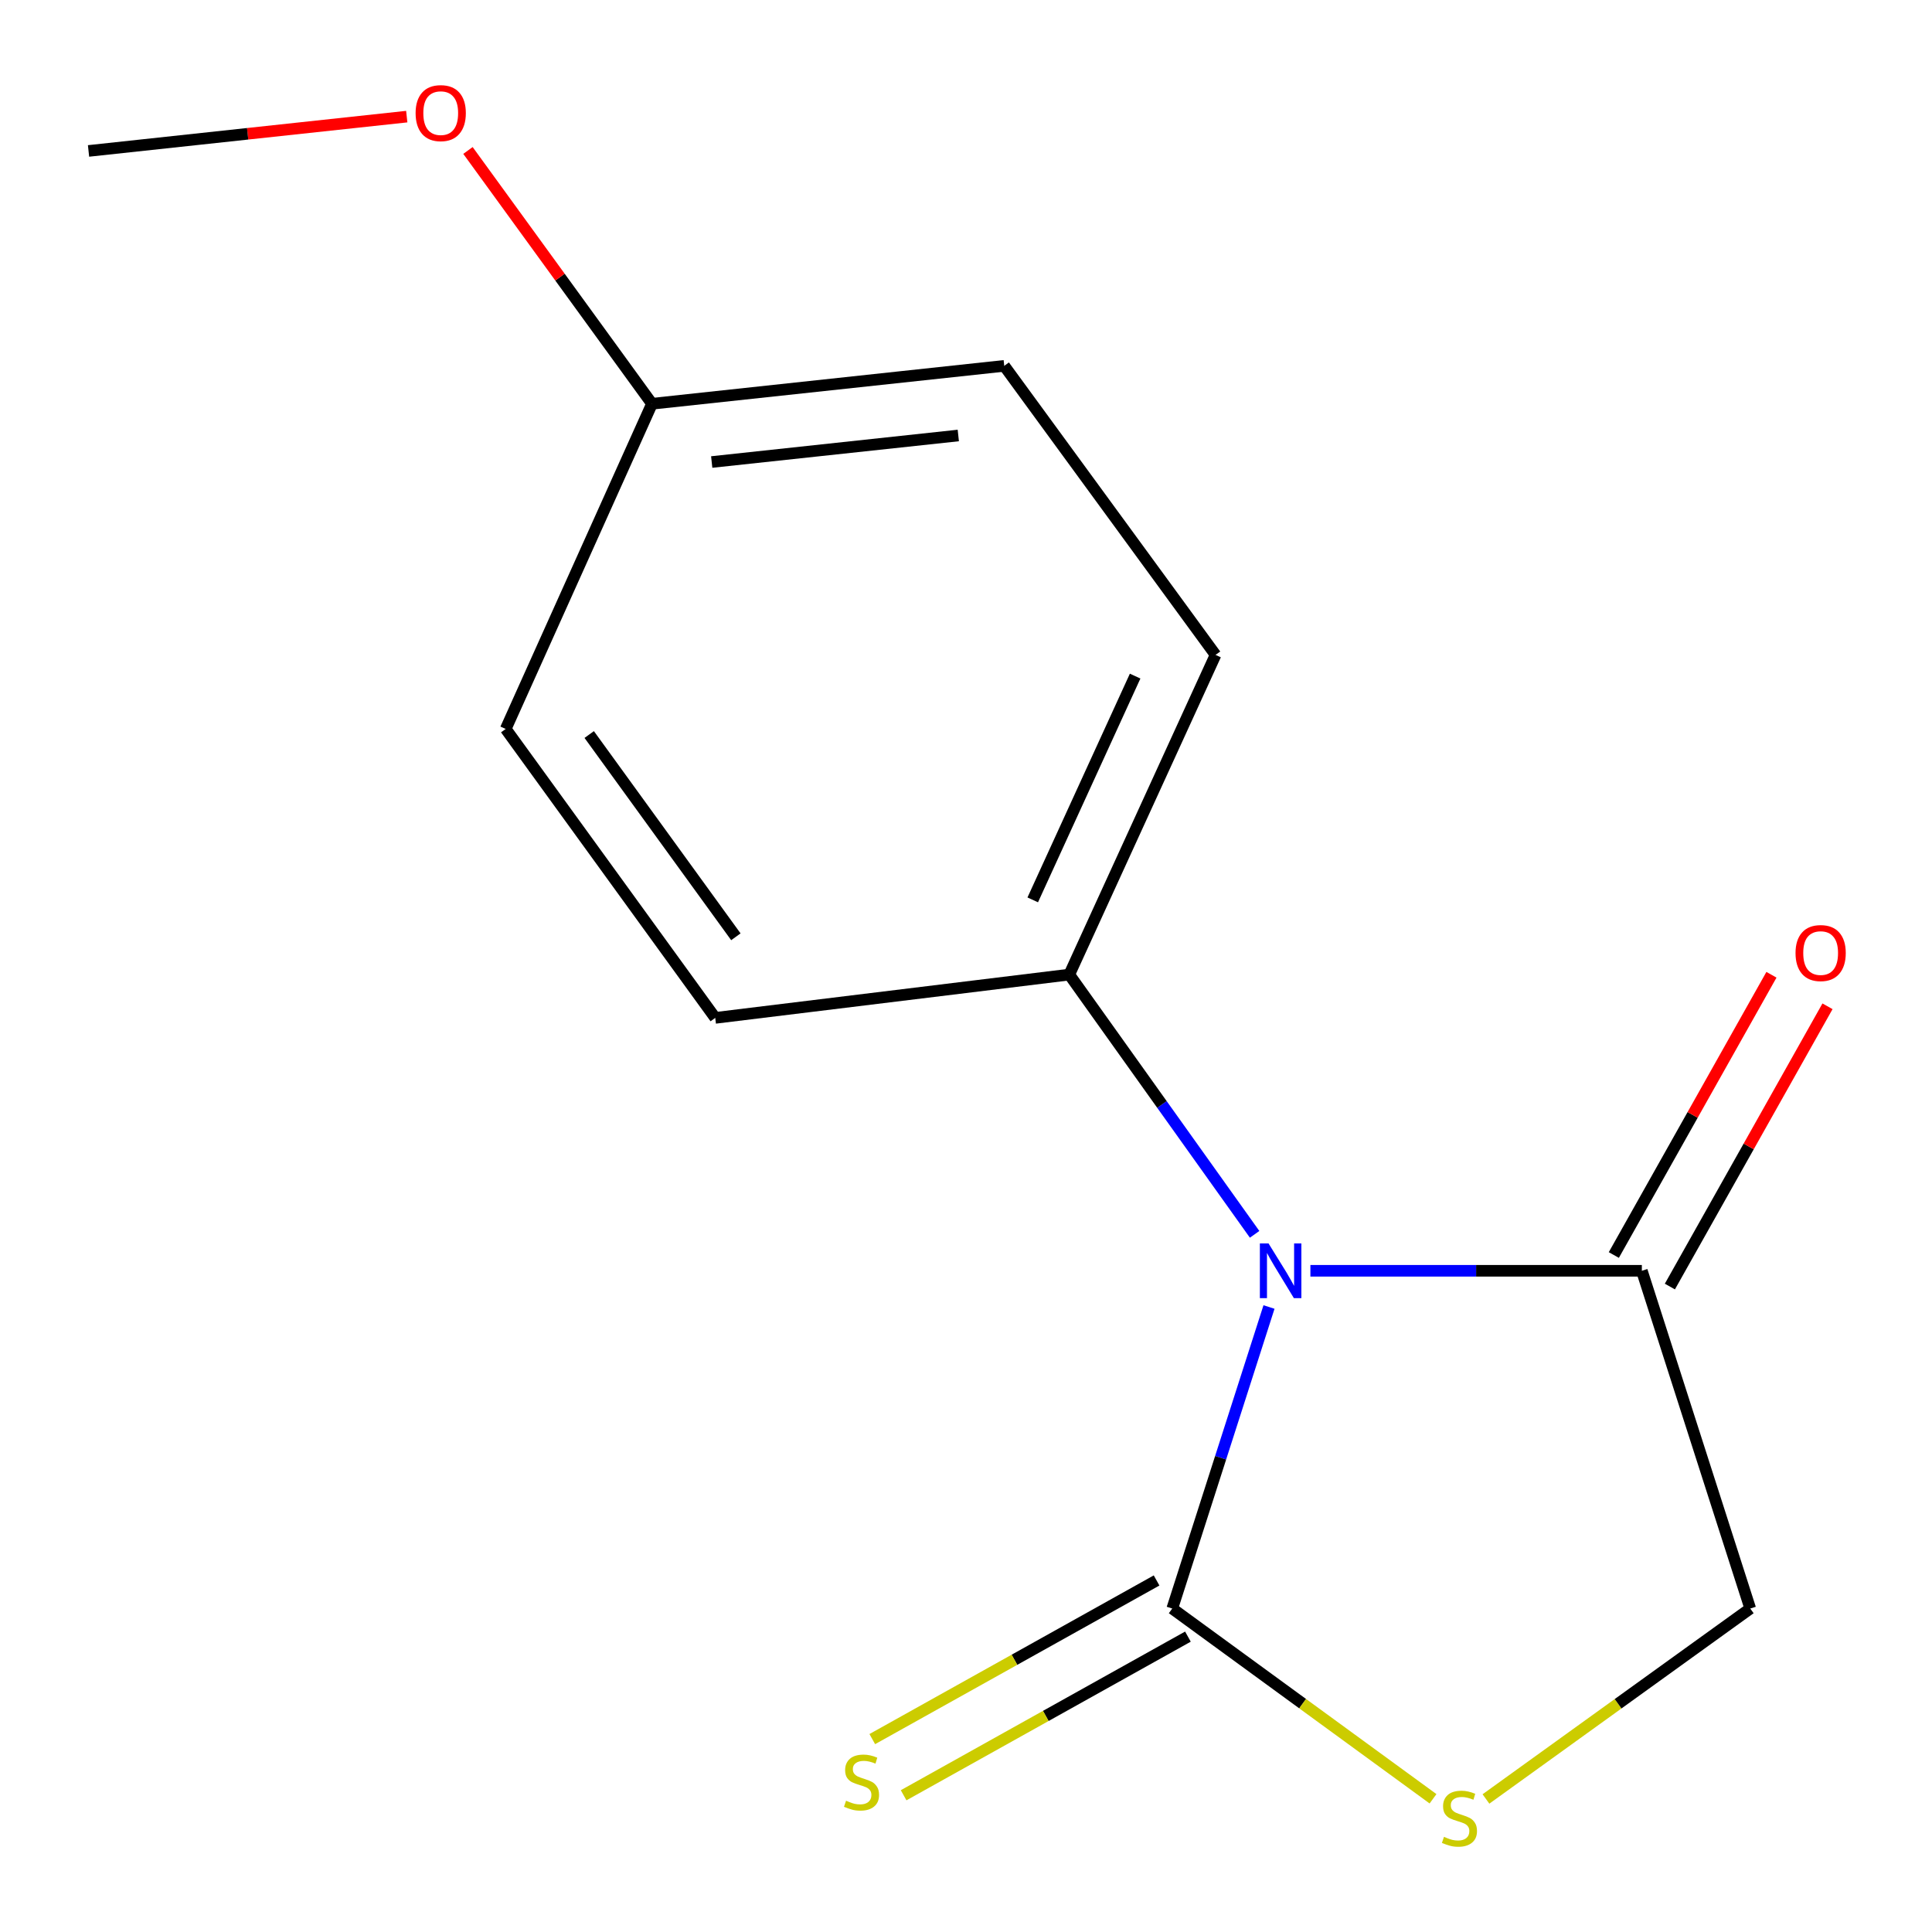 <?xml version='1.0' encoding='iso-8859-1'?>
<svg version='1.1' baseProfile='full'
              xmlns='http://www.w3.org/2000/svg'
                      xmlns:rdkit='http://www.rdkit.org/xml'
                      xmlns:xlink='http://www.w3.org/1999/xlink'
                  xml:space='preserve'
width='1000px' height='1000px' viewBox='0 0 1000 1000'>
<!-- END OF HEADER -->
<rect style='opacity:1.0;fill:#FFFFFF;stroke:none' width='1000' height='1000' x='0' y='0'> </rect>
<path class='bond-0' d='M 656.832,676.506 L 631.794,754.541' style='fill:none;fill-rule:evenodd;stroke:#0000FF;stroke-width:6px;stroke-linecap:butt;stroke-linejoin:miter;stroke-opacity:1' />
<path class='bond-0' d='M 631.794,754.541 L 606.757,832.576' style='fill:none;fill-rule:evenodd;stroke:#000000;stroke-width:6px;stroke-linecap:butt;stroke-linejoin:miter;stroke-opacity:1' />
<path class='bond-1' d='M 678.262,657.756 L 764.041,657.756' style='fill:none;fill-rule:evenodd;stroke:#0000FF;stroke-width:6px;stroke-linecap:butt;stroke-linejoin:miter;stroke-opacity:1' />
<path class='bond-1' d='M 764.041,657.756 L 849.819,657.756' style='fill:none;fill-rule:evenodd;stroke:#000000;stroke-width:6px;stroke-linecap:butt;stroke-linejoin:miter;stroke-opacity:1' />
<path class='bond-3' d='M 649.385,638.887 L 601.422,571.665' style='fill:none;fill-rule:evenodd;stroke:#0000FF;stroke-width:6px;stroke-linecap:butt;stroke-linejoin:miter;stroke-opacity:1' />
<path class='bond-3' d='M 601.422,571.665 L 553.458,504.443' style='fill:none;fill-rule:evenodd;stroke:#000000;stroke-width:6px;stroke-linecap:butt;stroke-linejoin:miter;stroke-opacity:1' />
<path class='bond-2' d='M 606.757,832.576 L 674.243,881.81' style='fill:none;fill-rule:evenodd;stroke:#000000;stroke-width:6px;stroke-linecap:butt;stroke-linejoin:miter;stroke-opacity:1' />
<path class='bond-2' d='M 674.243,881.81 L 741.729,931.043' style='fill:none;fill-rule:evenodd;stroke:#CCCC00;stroke-width:6px;stroke-linecap:butt;stroke-linejoin:miter;stroke-opacity:1' />
<path class='bond-4' d='M 598.646,818.042 L 525.069,859.099' style='fill:none;fill-rule:evenodd;stroke:#000000;stroke-width:6px;stroke-linecap:butt;stroke-linejoin:miter;stroke-opacity:1' />
<path class='bond-4' d='M 525.069,859.099 L 451.491,900.156' style='fill:none;fill-rule:evenodd;stroke:#CCCC00;stroke-width:6px;stroke-linecap:butt;stroke-linejoin:miter;stroke-opacity:1' />
<path class='bond-4' d='M 614.867,847.111 L 541.29,888.168' style='fill:none;fill-rule:evenodd;stroke:#000000;stroke-width:6px;stroke-linecap:butt;stroke-linejoin:miter;stroke-opacity:1' />
<path class='bond-4' d='M 541.29,888.168 L 467.712,929.225' style='fill:none;fill-rule:evenodd;stroke:#CCCC00;stroke-width:6px;stroke-linecap:butt;stroke-linejoin:miter;stroke-opacity:1' />
<path class='bond-5' d='M 849.819,657.756 L 905.929,832.576' style='fill:none;fill-rule:evenodd;stroke:#000000;stroke-width:6px;stroke-linecap:butt;stroke-linejoin:miter;stroke-opacity:1' />
<path class='bond-6' d='M 864.327,665.915 L 905.12,593.386' style='fill:none;fill-rule:evenodd;stroke:#000000;stroke-width:6px;stroke-linecap:butt;stroke-linejoin:miter;stroke-opacity:1' />
<path class='bond-6' d='M 905.12,593.386 L 945.913,520.856' style='fill:none;fill-rule:evenodd;stroke:#FF0000;stroke-width:6px;stroke-linecap:butt;stroke-linejoin:miter;stroke-opacity:1' />
<path class='bond-6' d='M 835.312,649.596 L 876.105,577.067' style='fill:none;fill-rule:evenodd;stroke:#000000;stroke-width:6px;stroke-linecap:butt;stroke-linejoin:miter;stroke-opacity:1' />
<path class='bond-6' d='M 876.105,577.067 L 916.899,504.537' style='fill:none;fill-rule:evenodd;stroke:#FF0000;stroke-width:6px;stroke-linecap:butt;stroke-linejoin:miter;stroke-opacity:1' />
<path class='bond-14' d='M 769.127,931.14 L 837.528,881.858' style='fill:none;fill-rule:evenodd;stroke:#CCCC00;stroke-width:6px;stroke-linecap:butt;stroke-linejoin:miter;stroke-opacity:1' />
<path class='bond-14' d='M 837.528,881.858 L 905.929,832.576' style='fill:none;fill-rule:evenodd;stroke:#000000;stroke-width:6px;stroke-linecap:butt;stroke-linejoin:miter;stroke-opacity:1' />
<path class='bond-7' d='M 553.458,504.443 L 629.171,338.98' style='fill:none;fill-rule:evenodd;stroke:#000000;stroke-width:6px;stroke-linecap:butt;stroke-linejoin:miter;stroke-opacity:1' />
<path class='bond-7' d='M 534.545,465.772 L 587.544,349.948' style='fill:none;fill-rule:evenodd;stroke:#000000;stroke-width:6px;stroke-linecap:butt;stroke-linejoin:miter;stroke-opacity:1' />
<path class='bond-8' d='M 553.458,504.443 L 370.204,526.857' style='fill:none;fill-rule:evenodd;stroke:#000000;stroke-width:6px;stroke-linecap:butt;stroke-linejoin:miter;stroke-opacity:1' />
<path class='bond-10' d='M 629.171,338.98 L 519.799,189.366' style='fill:none;fill-rule:evenodd;stroke:#000000;stroke-width:6px;stroke-linecap:butt;stroke-linejoin:miter;stroke-opacity:1' />
<path class='bond-11' d='M 370.204,526.857 L 261.757,377.299' style='fill:none;fill-rule:evenodd;stroke:#000000;stroke-width:6px;stroke-linecap:butt;stroke-linejoin:miter;stroke-opacity:1' />
<path class='bond-11' d='M 380.886,484.882 L 304.973,380.191' style='fill:none;fill-rule:evenodd;stroke:#000000;stroke-width:6px;stroke-linecap:butt;stroke-linejoin:miter;stroke-opacity:1' />
<path class='bond-9' d='M 337.47,208.988 L 261.757,377.299' style='fill:none;fill-rule:evenodd;stroke:#000000;stroke-width:6px;stroke-linecap:butt;stroke-linejoin:miter;stroke-opacity:1' />
<path class='bond-12' d='M 337.47,208.988 L 289.845,143.433' style='fill:none;fill-rule:evenodd;stroke:#000000;stroke-width:6px;stroke-linecap:butt;stroke-linejoin:miter;stroke-opacity:1' />
<path class='bond-12' d='M 289.845,143.433 L 242.219,77.879' style='fill:none;fill-rule:evenodd;stroke:#FF0000;stroke-width:6px;stroke-linecap:butt;stroke-linejoin:miter;stroke-opacity:1' />
<path class='bond-15' d='M 337.47,208.988 L 519.799,189.366' style='fill:none;fill-rule:evenodd;stroke:#000000;stroke-width:6px;stroke-linecap:butt;stroke-linejoin:miter;stroke-opacity:1' />
<path class='bond-15' d='M 368.381,239.142 L 496.012,225.407' style='fill:none;fill-rule:evenodd;stroke:#000000;stroke-width:6px;stroke-linecap:butt;stroke-linejoin:miter;stroke-opacity:1' />
<path class='bond-13' d='M 210.533,60.364 L 128.179,69.245' style='fill:none;fill-rule:evenodd;stroke:#FF0000;stroke-width:6px;stroke-linecap:butt;stroke-linejoin:miter;stroke-opacity:1' />
<path class='bond-13' d='M 128.179,69.245 L 45.825,78.126' style='fill:none;fill-rule:evenodd;stroke:#000000;stroke-width:6px;stroke-linecap:butt;stroke-linejoin:miter;stroke-opacity:1' />
<path  class='atom-0' d='M 656.588 643.596
L 665.868 658.596
Q 666.788 660.076, 668.268 662.756
Q 669.748 665.436, 669.828 665.596
L 669.828 643.596
L 673.588 643.596
L 673.588 671.916
L 669.708 671.916
L 659.748 655.516
Q 658.588 653.596, 657.348 651.396
Q 656.148 649.196, 655.788 648.516
L 655.788 671.916
L 652.108 671.916
L 652.108 643.596
L 656.588 643.596
' fill='#0000FF'/>
<path  class='atom-3' d='M 747.409 950.743
Q 747.729 950.863, 749.049 951.423
Q 750.369 951.983, 751.809 952.343
Q 753.289 952.663, 754.729 952.663
Q 757.409 952.663, 758.969 951.383
Q 760.529 950.063, 760.529 947.783
Q 760.529 946.223, 759.729 945.263
Q 758.969 944.303, 757.769 943.783
Q 756.569 943.263, 754.569 942.663
Q 752.049 941.903, 750.529 941.183
Q 749.049 940.463, 747.969 938.943
Q 746.929 937.423, 746.929 934.863
Q 746.929 931.303, 749.329 929.103
Q 751.769 926.903, 756.569 926.903
Q 759.849 926.903, 763.569 928.463
L 762.649 931.543
Q 759.249 930.143, 756.689 930.143
Q 753.929 930.143, 752.409 931.303
Q 750.889 932.423, 750.929 934.383
Q 750.929 935.903, 751.689 936.823
Q 752.489 937.743, 753.609 938.263
Q 754.769 938.783, 756.689 939.383
Q 759.249 940.183, 760.769 940.983
Q 762.289 941.783, 763.369 943.423
Q 764.489 945.023, 764.489 947.783
Q 764.489 951.703, 761.849 953.823
Q 759.249 955.903, 754.889 955.903
Q 752.369 955.903, 750.449 955.343
Q 748.569 954.823, 746.329 953.903
L 747.409 950.743
' fill='#CCCC00'/>
<path  class='atom-5' d='M 437.917 932.046
Q 438.237 932.166, 439.557 932.726
Q 440.877 933.286, 442.317 933.646
Q 443.797 933.966, 445.237 933.966
Q 447.917 933.966, 449.477 932.686
Q 451.037 931.366, 451.037 929.086
Q 451.037 927.526, 450.237 926.566
Q 449.477 925.606, 448.277 925.086
Q 447.077 924.566, 445.077 923.966
Q 442.557 923.206, 441.037 922.486
Q 439.557 921.766, 438.477 920.246
Q 437.437 918.726, 437.437 916.166
Q 437.437 912.606, 439.837 910.406
Q 442.277 908.206, 447.077 908.206
Q 450.357 908.206, 454.077 909.766
L 453.157 912.846
Q 449.757 911.446, 447.197 911.446
Q 444.437 911.446, 442.917 912.606
Q 441.397 913.726, 441.437 915.686
Q 441.437 917.206, 442.197 918.126
Q 442.997 919.046, 444.117 919.566
Q 445.277 920.086, 447.197 920.686
Q 449.757 921.486, 451.277 922.286
Q 452.797 923.086, 453.877 924.726
Q 454.997 926.326, 454.997 929.086
Q 454.997 933.006, 452.357 935.126
Q 449.757 937.206, 445.397 937.206
Q 442.877 937.206, 440.957 936.646
Q 439.077 936.126, 436.837 935.206
L 437.917 932.046
' fill='#CCCC00'/>
<path  class='atom-7' d='M 929.362 493.297
Q 929.362 486.497, 932.722 482.697
Q 936.082 478.897, 942.362 478.897
Q 948.642 478.897, 952.002 482.697
Q 955.362 486.497, 955.362 493.297
Q 955.362 500.177, 951.962 504.097
Q 948.562 507.977, 942.362 507.977
Q 936.122 507.977, 932.722 504.097
Q 929.362 500.217, 929.362 493.297
M 942.362 504.777
Q 946.682 504.777, 949.002 501.897
Q 951.362 498.977, 951.362 493.297
Q 951.362 487.737, 949.002 484.937
Q 946.682 482.097, 942.362 482.097
Q 938.042 482.097, 935.682 484.897
Q 933.362 487.697, 933.362 493.297
Q 933.362 499.017, 935.682 501.897
Q 938.042 504.777, 942.362 504.777
' fill='#FF0000'/>
<path  class='atom-13' d='M 215.117 58.548
Q 215.117 51.748, 218.477 47.948
Q 221.837 44.148, 228.117 44.148
Q 234.397 44.148, 237.757 47.948
Q 241.117 51.748, 241.117 58.548
Q 241.117 65.428, 237.717 69.348
Q 234.317 73.228, 228.117 73.228
Q 221.877 73.228, 218.477 69.348
Q 215.117 65.468, 215.117 58.548
M 228.117 70.028
Q 232.437 70.028, 234.757 67.148
Q 237.117 64.228, 237.117 58.548
Q 237.117 52.988, 234.757 50.188
Q 232.437 47.348, 228.117 47.348
Q 223.797 47.348, 221.437 50.148
Q 219.117 52.948, 219.117 58.548
Q 219.117 64.268, 221.437 67.148
Q 223.797 70.028, 228.117 70.028
' fill='#FF0000'/>
</svg>
